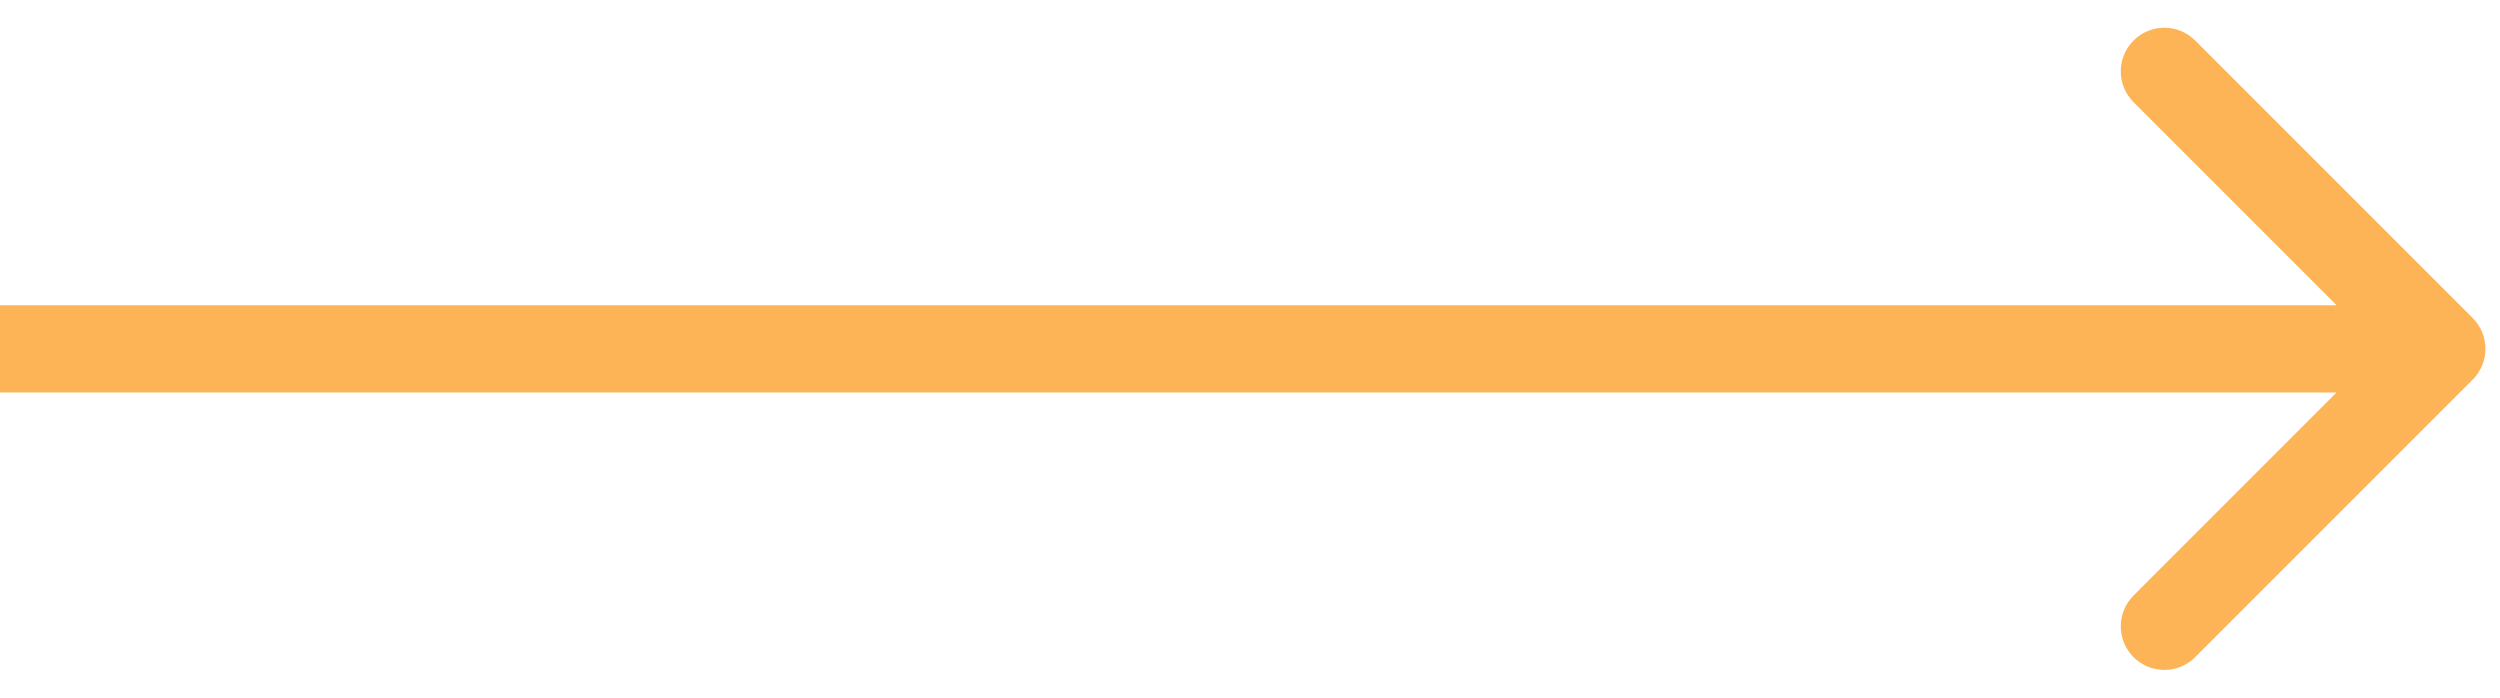 <?xml version="1.0" encoding="UTF-8"?> <svg xmlns="http://www.w3.org/2000/svg" width="43" height="12" viewBox="0 0 43 12" fill="none"><path d="M42.53 6.53C42.823 6.237 42.823 5.763 42.53 5.47L37.757 0.697C37.465 0.404 36.99 0.404 36.697 0.697C36.404 0.99 36.404 1.464 36.697 1.757L40.939 6L36.697 10.243C36.404 10.536 36.404 11.01 36.697 11.303C36.99 11.596 37.465 11.596 37.757 11.303L42.53 6.53ZM0 6.75H42V5.25H0V6.75Z" fill="#FCB457"></path></svg> 